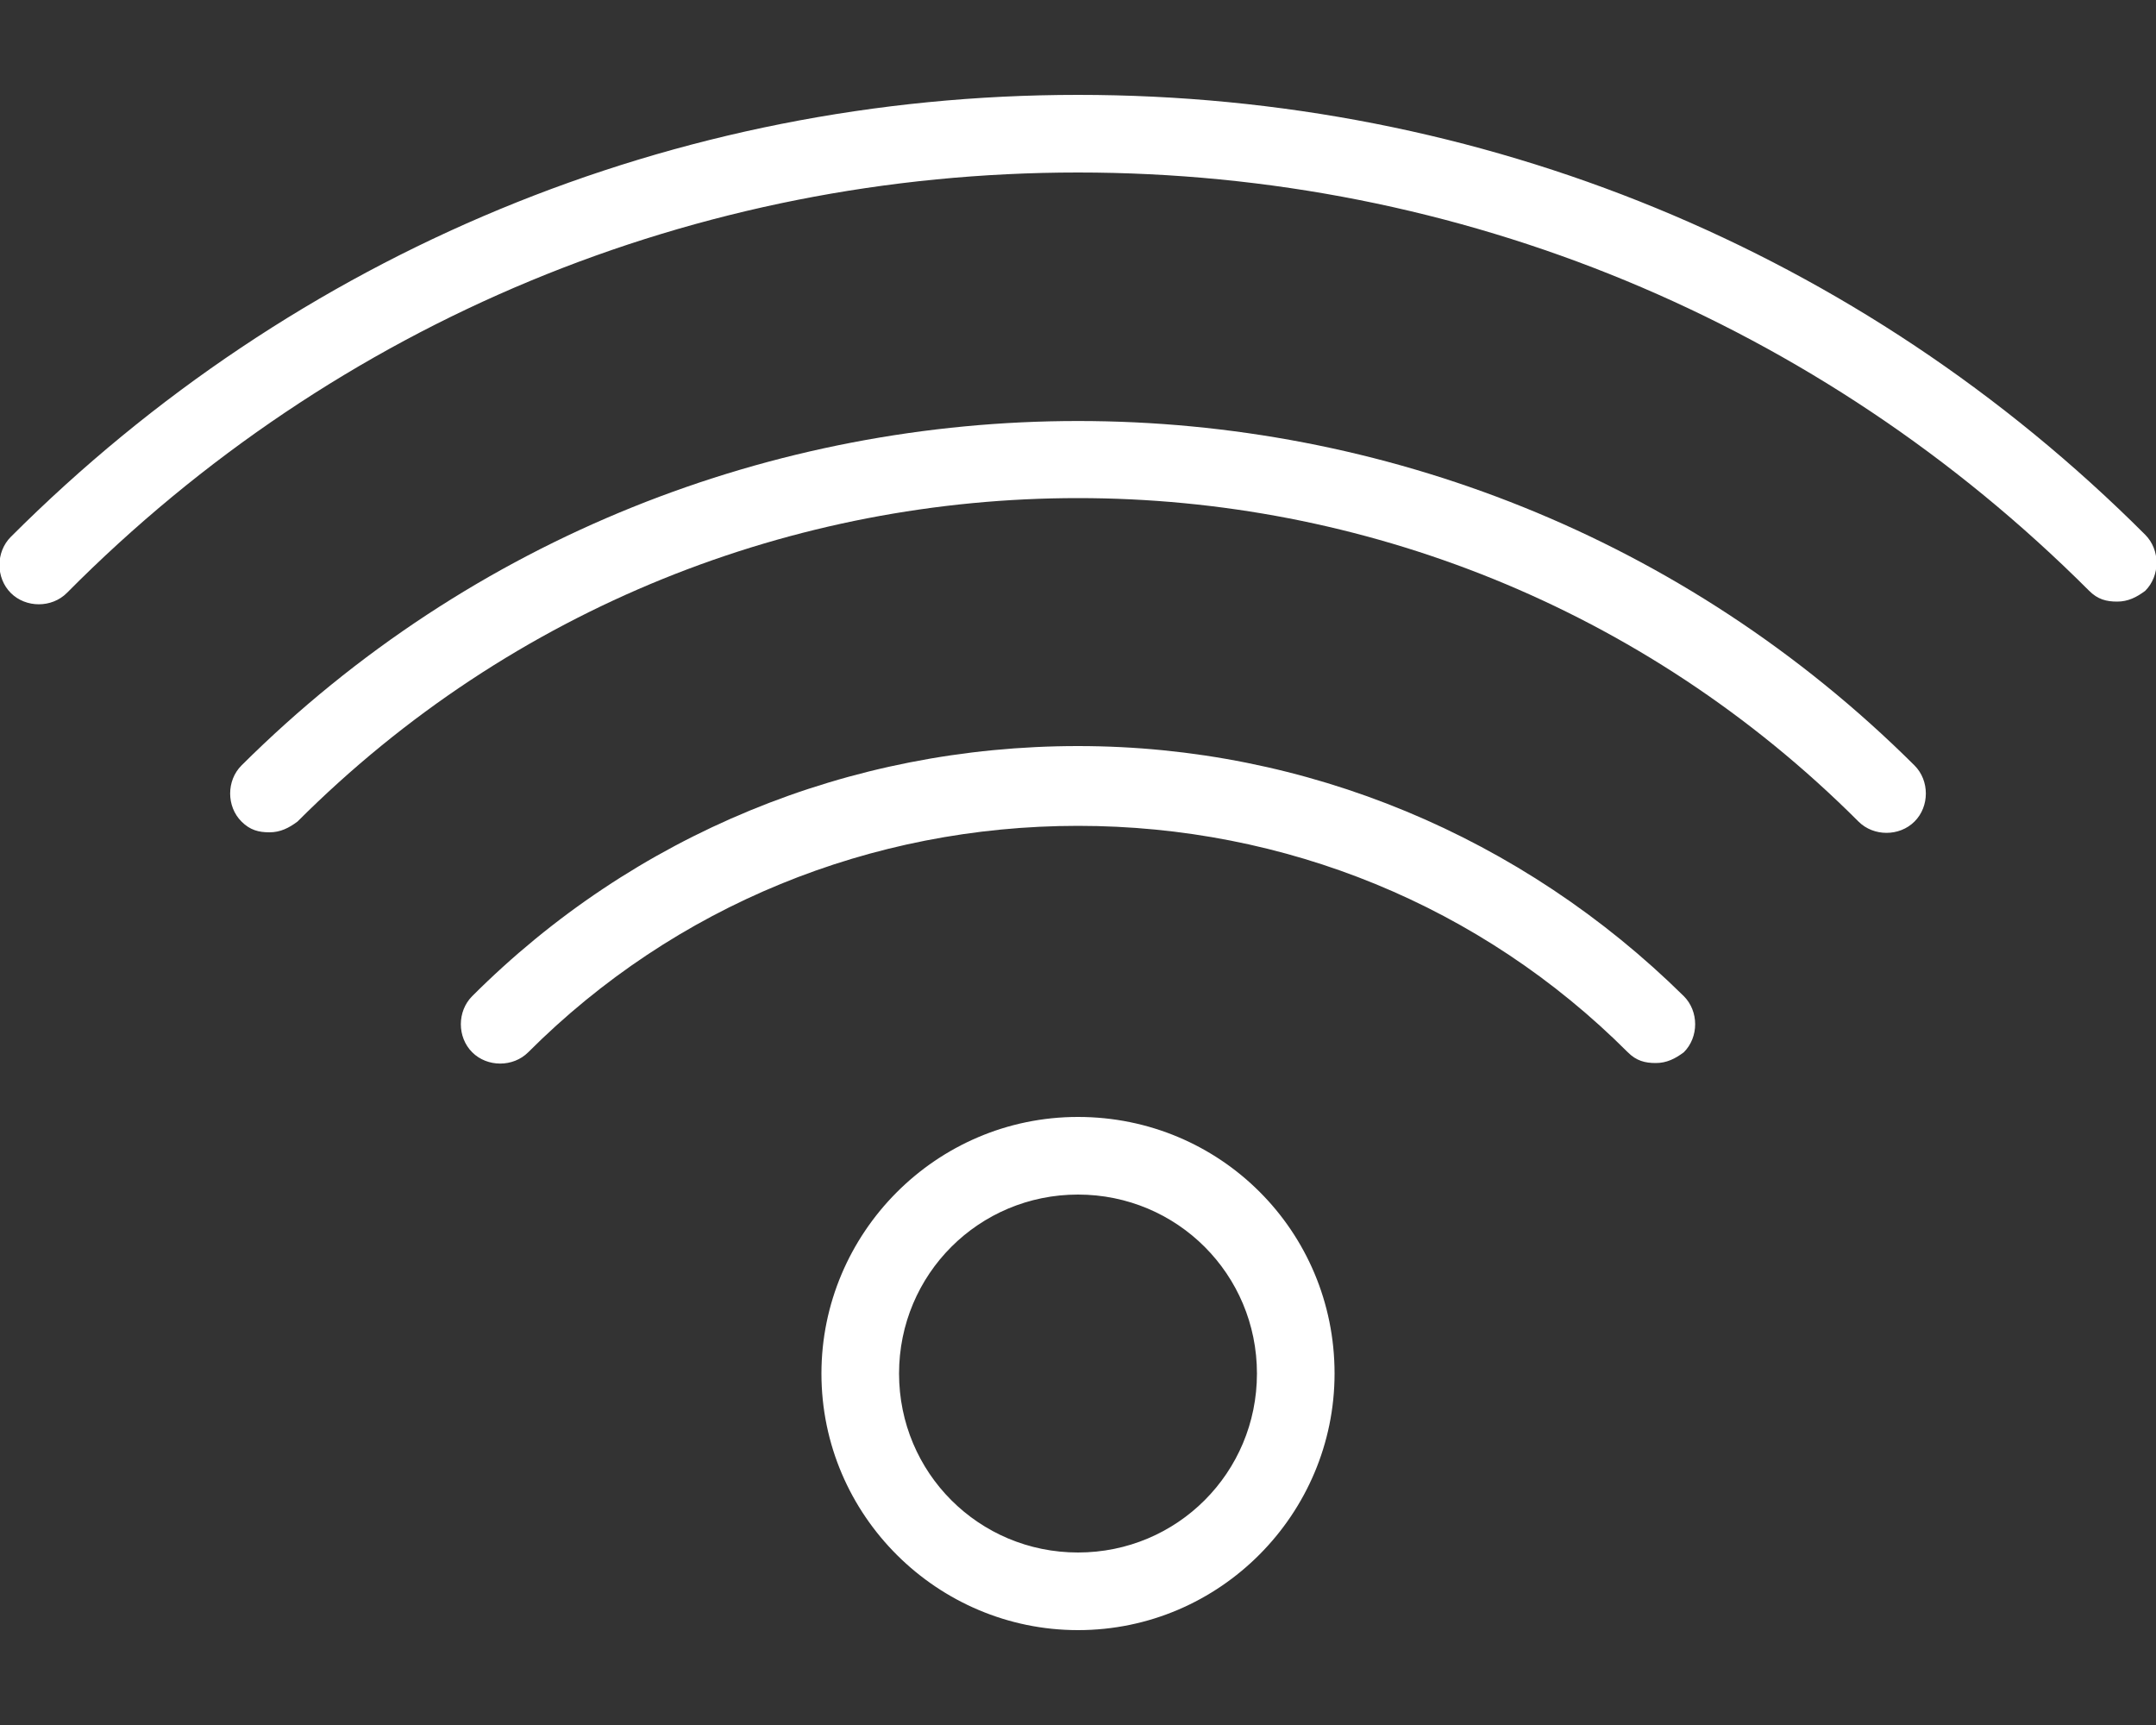 <?xml version="1.0" encoding="utf-8"?>
<!-- Generator: Adobe Illustrator 22.1.0, SVG Export Plug-In . SVG Version: 6.00 Build 0)  -->
<svg version="1.1" id="Capa_1" xmlns="http://www.w3.org/2000/svg" xmlns:xlink="http://www.w3.org/1999/xlink" x="0px" y="0px"
	 viewBox="0 0 100 80" style="enable-background:new 0 0 100 80;" xml:space="preserve">
<rect x="0" y="0" width="100" height="80" fill="#333333" stroke="none"/>
<style type="text/css">
	.st0{fill:#FFFFFF;}
</style>
<g>
	<g>
		<path class="st0" d="M99.5,24.8C86.3,11.6,68.7,4.4,50,4.4S13.7,11.7,0.5,24.9c-0.7,0.7-0.7,1.9,0,2.6s1.9,0.7,2.6,0
			C15.6,14.9,32.3,8,50,8s34.4,6.9,46.9,19.4c0.4,0.4,0.8,0.5,1.3,0.5s0.9-0.2,1.3-0.5C100.2,26.7,100.2,25.5,99.5,24.8L99.5,24.8z"
			/>
	</g>
	<path class="st0" d="M11.2,35.5c-0.7,0.7-0.7,1.9,0,2.6c0.4,0.4,0.8,0.5,1.3,0.5s0.9-0.2,1.3-0.5c20-20,52.4-20,72.4,0
		c0.7,0.7,1.9,0.7,2.6,0s0.7-1.9,0-2.6C67.4,14.2,32.6,14.2,11.2,35.5L11.2,35.5z"/>
	<path class="st0" d="M50,34.6c-10.6,0-20.6,4.1-28.1,11.6c-0.7,0.7-0.7,1.9,0,2.6c0.7,0.7,1.9,0.7,2.6,0C31.3,42,40.4,38.3,50,38.3
		S68.7,42,75.5,48.8c0.4,0.4,0.8,0.5,1.3,0.5s0.9-0.2,1.3-0.5c0.7-0.7,0.7-1.9,0-2.6C70.6,38.8,60.6,34.6,50,34.6L50,34.6z"/>
	<path class="st0" d="M50,51.8c-6.6,0-11.9,5.4-11.9,11.9c0,6.6,5.4,11.9,11.9,11.9c6.6,0,11.9-5.4,11.9-11.9
		C61.9,57.1,56.6,51.8,50,51.8L50,51.8z M50,72c-4.6,0-8.3-3.7-8.3-8.3s3.7-8.3,8.3-8.3s8.3,3.7,8.3,8.3S54.6,72,50,72L50,72z"/>
</g>
</svg>
